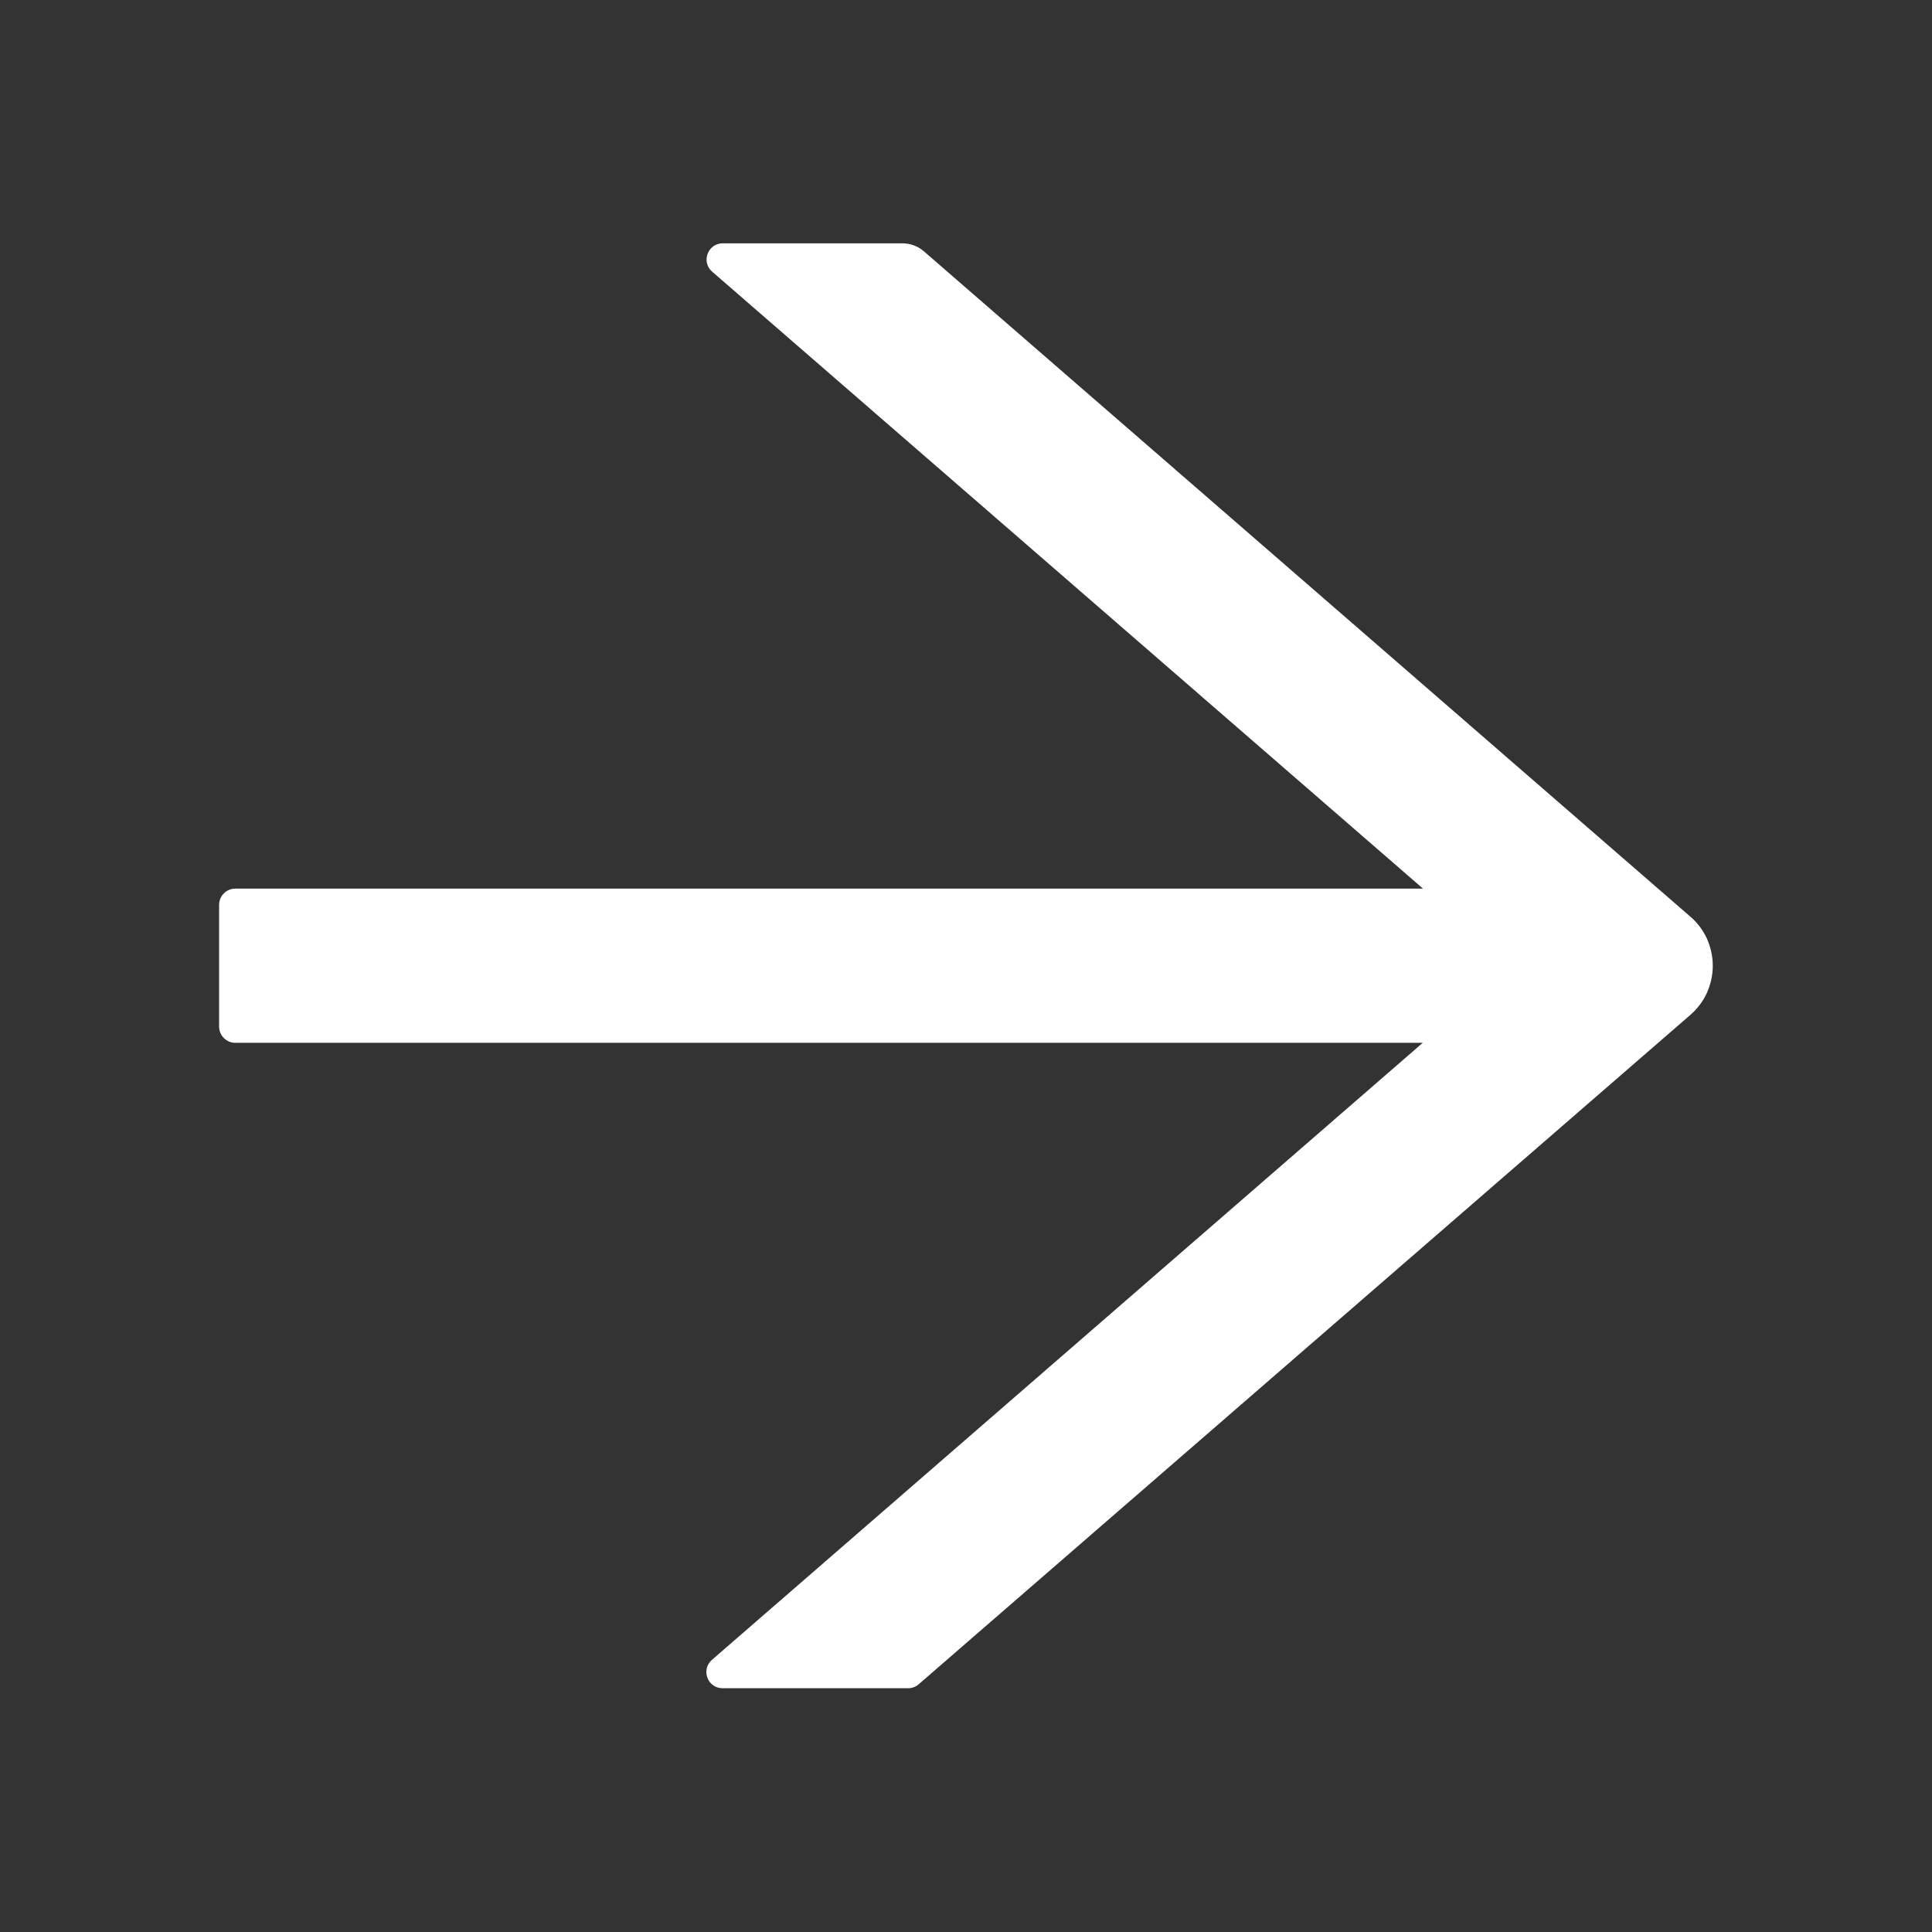 <svg width="17" height="17" viewBox="0 0 17 17" fill="none" xmlns="http://www.w3.org/2000/svg">
<rect x="0" y="0" width="17" height="17" fill="#333333" stroke="none"/>
<path d="M14.874 8.066L8.128 2.21C8.076 2.166 8.01 2.141 7.94 2.141H6.36C6.228 2.141 6.167 2.305 6.267 2.391L12.521 7.819H2.071C1.992 7.819 1.928 7.883 1.928 7.962V9.033C1.928 9.112 1.992 9.176 2.071 9.176H12.519L6.265 14.605C6.165 14.692 6.226 14.855 6.358 14.855H7.992C8.026 14.855 8.06 14.842 8.085 14.819L14.874 8.93C14.936 8.876 14.986 8.81 15.02 8.735C15.053 8.661 15.071 8.58 15.071 8.498C15.071 8.416 15.053 8.335 15.02 8.26C14.986 8.186 14.936 8.119 14.874 8.066Z" fill="white"/>
</svg>
